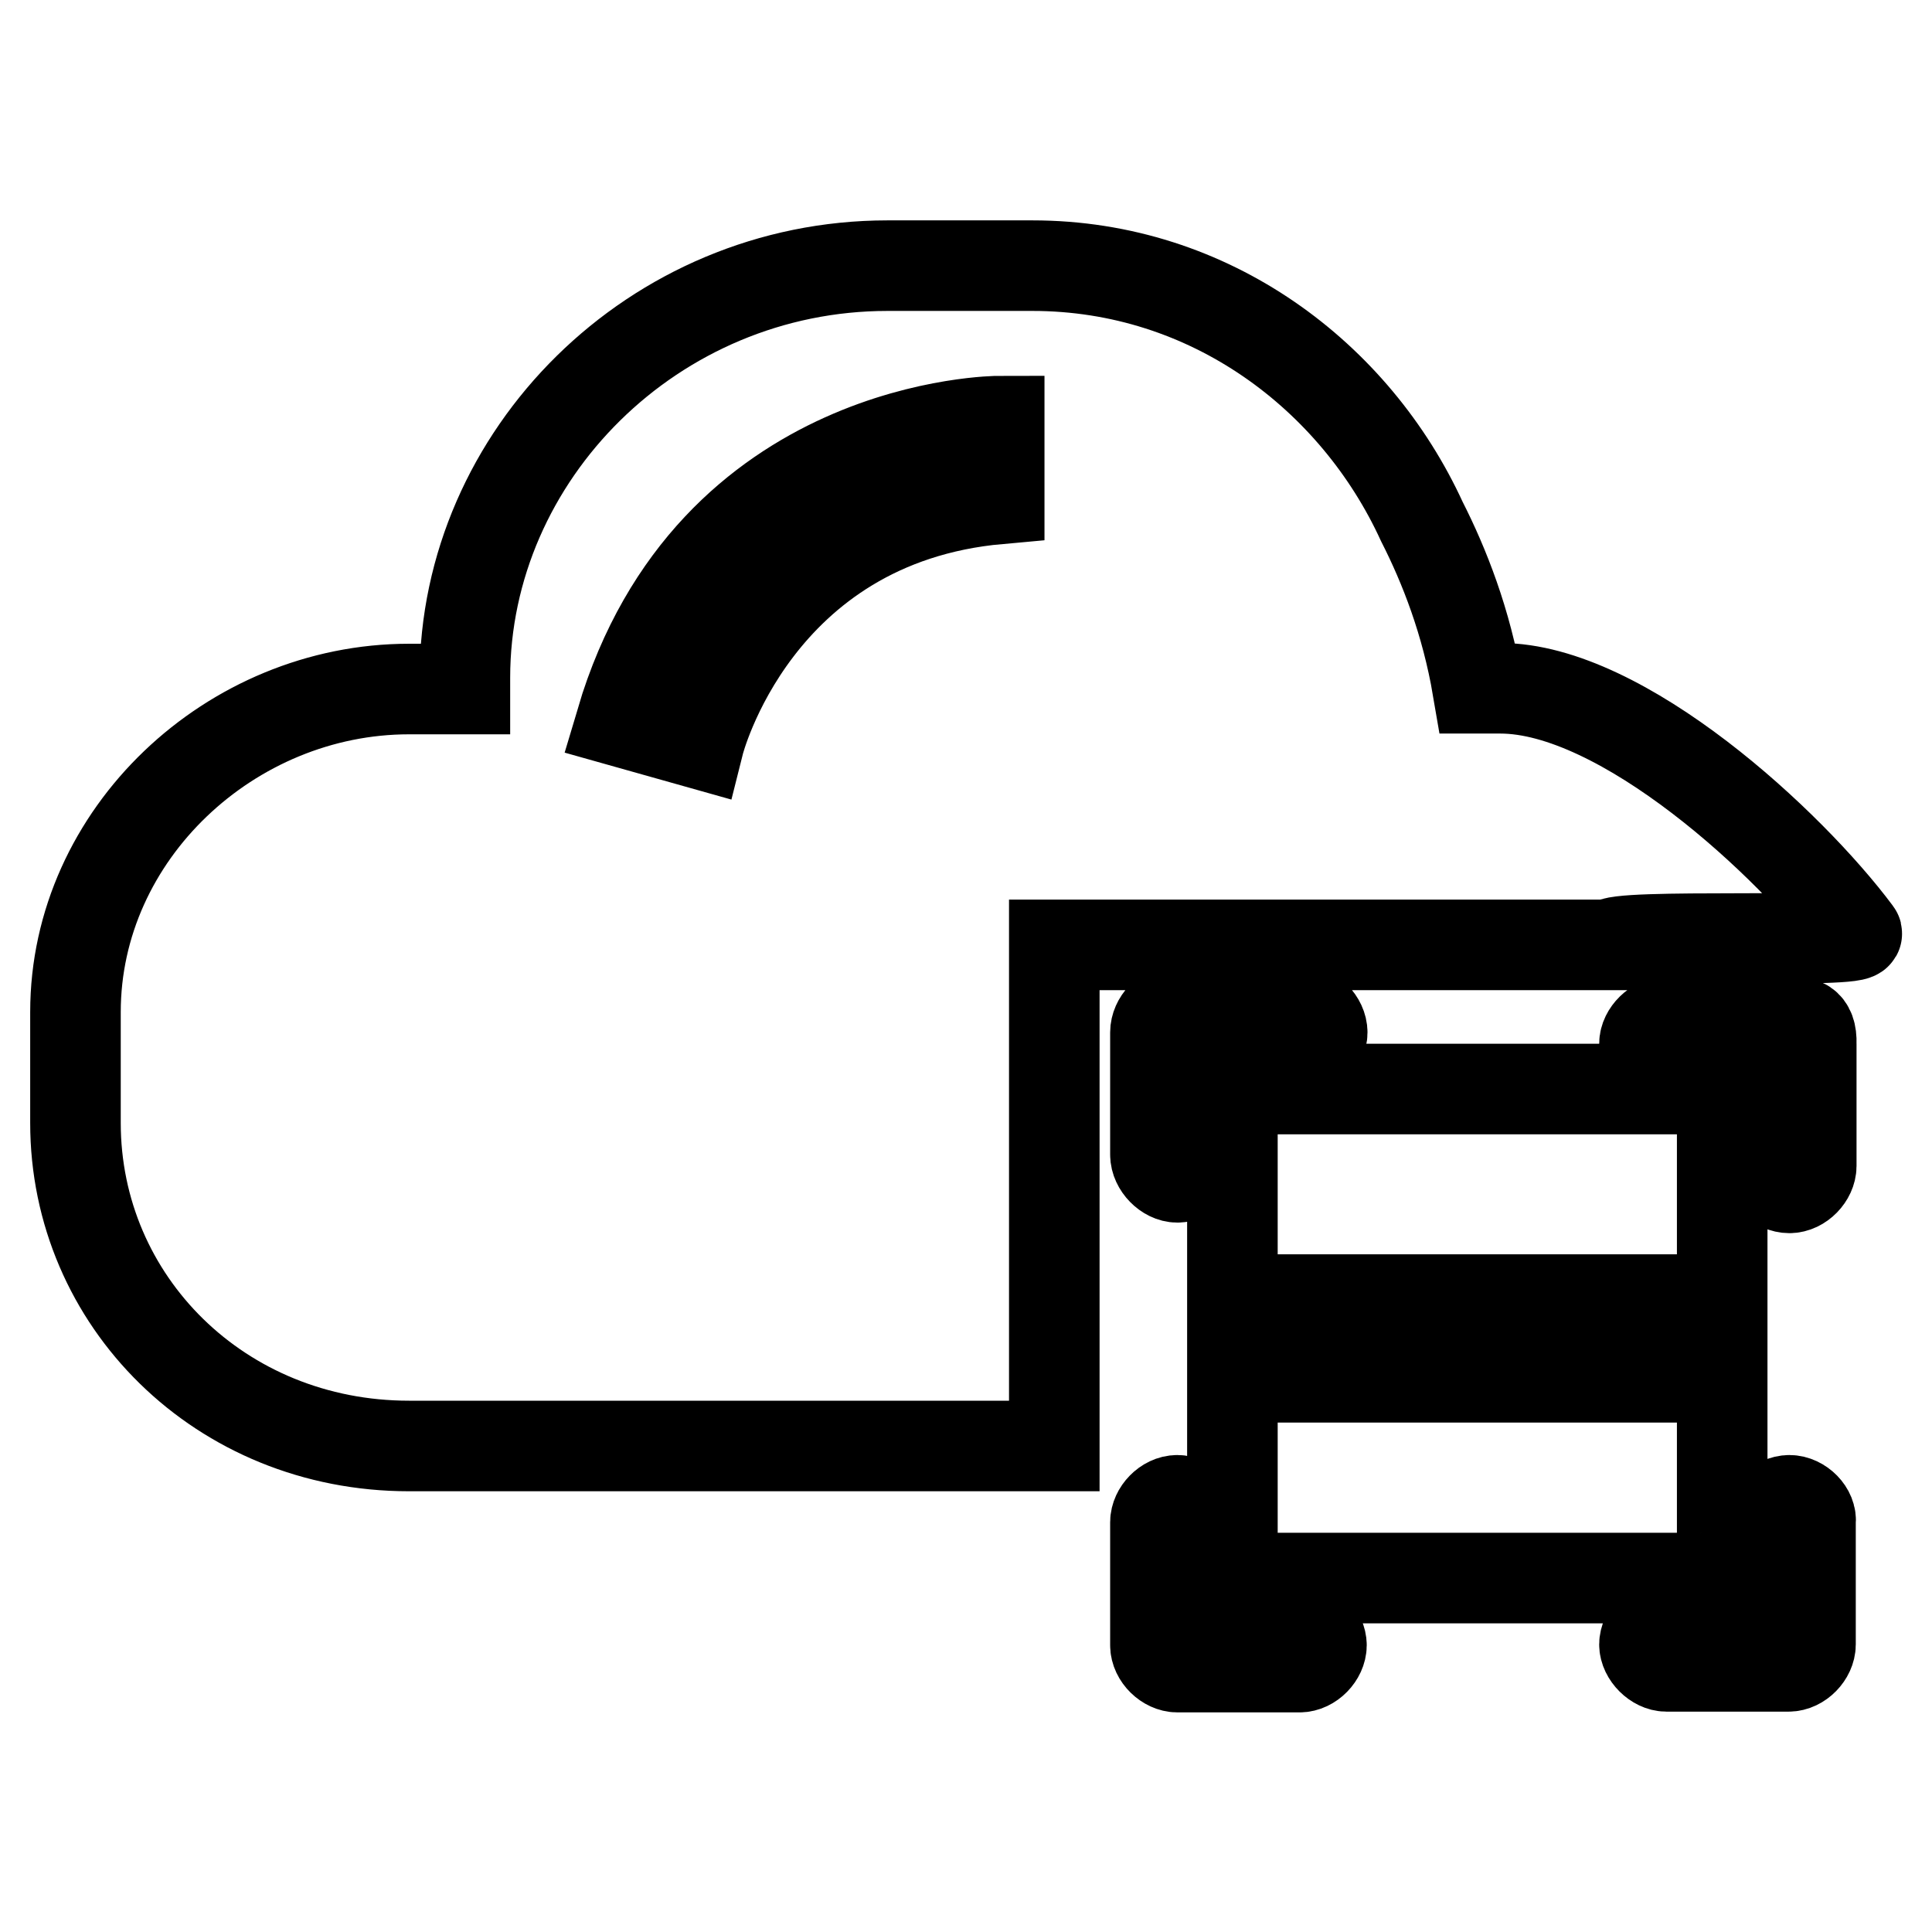 <?xml version="1.0" encoding="utf-8"?>
<!-- Svg Vector Icons : http://www.onlinewebfonts.com/icon -->
<!DOCTYPE svg PUBLIC "-//W3C//DTD SVG 1.1//EN" "http://www.w3.org/Graphics/SVG/1.1/DTD/svg11.dtd">
<svg version="1.1" xmlns="http://www.w3.org/2000/svg" xmlns:xlink="http://www.w3.org/1999/xlink" x="0px" y="0px" viewBox="0 0 256 256" enable-background="new 0 0 256 256" xml:space="preserve">
<g> <path stroke-width="12" fill-opacity="0" stroke="#000000"  d="M246,123.6c-8.8-11.8-31-32.4-47.2-32.4h-3c-1.5-8.8-4.4-16.2-7.4-22.1c-8.8-19.2-28-33.9-51.6-33.9h-19.2 c-31,0-56,25.1-56,54.6v1.5h-7.4c-23.6,0-44.2,19.2-44.2,42.8v14.7c0,23.6,19.2,42.8,44.2,42.8h85.5v-66.4h73.7 C213.5,123.6,247.4,125.1,246,123.6L246,123.6z M132.4,66.1C100,69,92.6,98.5,92.6,98.5l-10.3-2.9c11.8-39.8,50.1-39.8,50.1-39.8 V66.1z M166.3,209.1h59c1.5,0,2.9-1.5,2.9-2.9v-59c0-1.5-1.5-2.9-2.9-2.9h-59c-1.5,0-3,1.5-3,2.9v59 C164.8,209.1,164.8,209.1,166.3,209.1z M169.3,172.2h53.1v10.3h-53.1V172.2L169.3,172.2z M175.2,136.8c0-1.5-1.5-3-2.9-3H156 c-1.5,0-2.9,1.5-2.9,3v16.2c0,1.5,1.5,3,2.9,3s2.9-1.5,2.9-3v-13.3h13.3C173.7,139.8,175.2,138.3,175.2,136.8L175.2,136.8z  M237.1,135.4h-16.2c-1.5,0-3,1.5-3,2.9c0,1.5,1.5,2.9,2.9,2.9h13.3v13.3c0,1.5,1.5,2.9,3,2.9c1.5,0,2.9-1.5,2.9-2.9v-16.2 C240.1,135.4,238.6,135.4,237.1,135.4z M172.2,215h-13.3v-13.3c0-1.5-1.5-2.9-2.9-2.9c-1.5,0-2.9,1.5-2.9,2.9V218 c0,1.5,1.5,2.9,2.9,2.9h16.2c1.5,0,2.9-1.5,2.9-2.9S173.7,215,172.2,215z M237.1,198.8c-1.5,0-3,1.5-3,2.9V215h-13.3 c-1.5,0-2.9,1.5-2.9,2.9s1.5,2.9,2.9,2.9h16.2c1.5,0,2.9-1.5,2.9-2.9v-16.2C240.1,200.3,238.6,198.8,237.1,198.8L237.1,198.8z"/></g>
</svg>